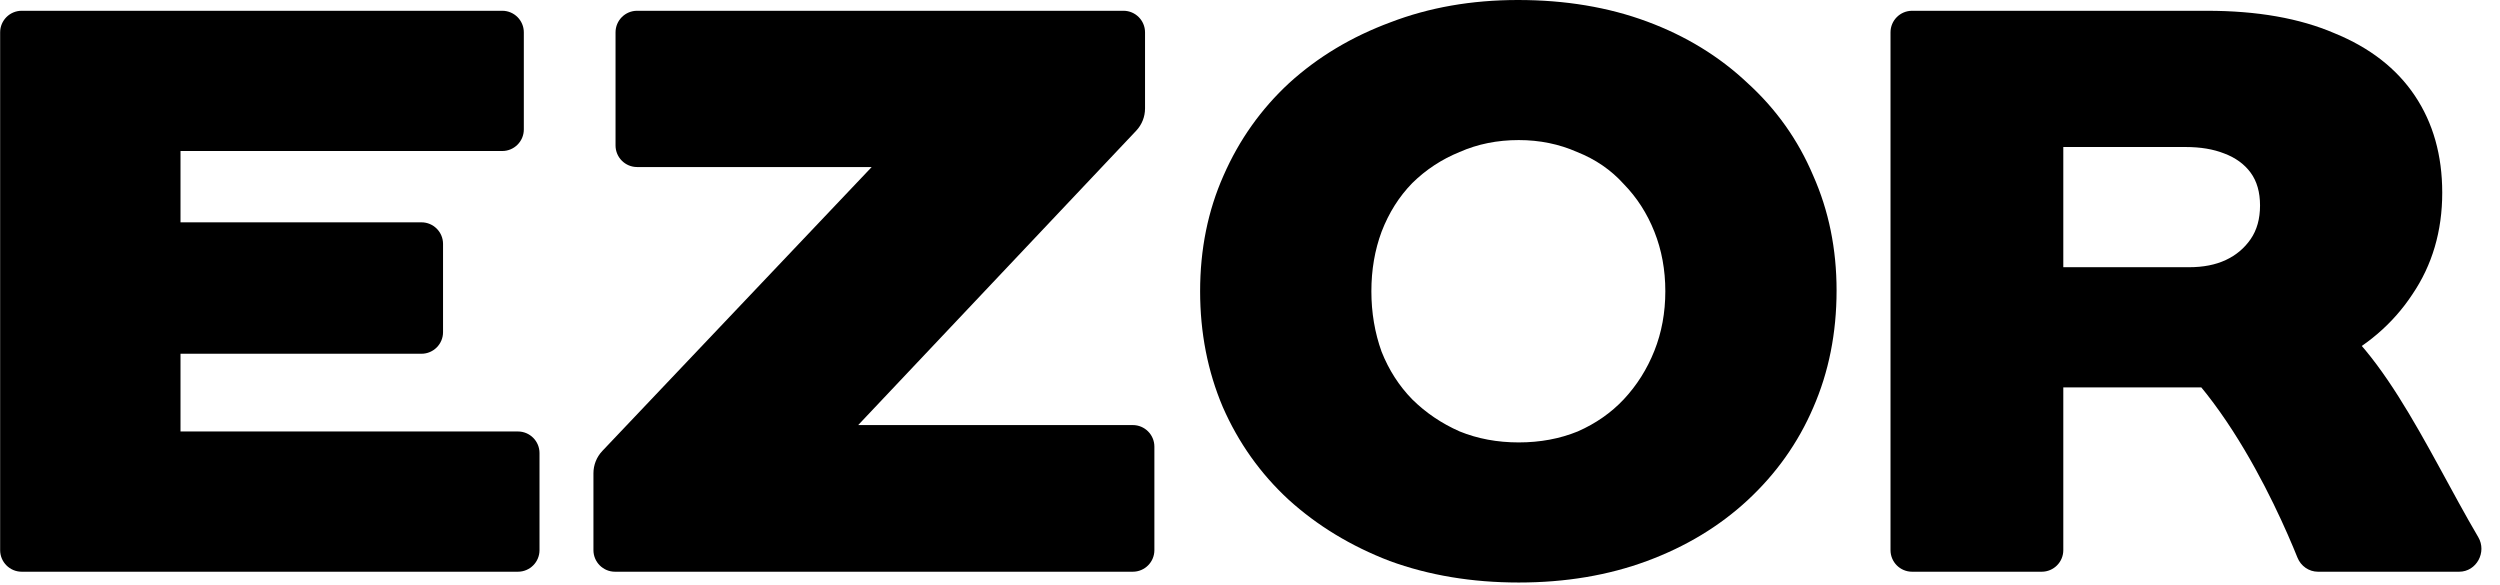 <svg width="898" height="210" viewBox="0 0 898 210" fill="none" xmlns="http://www.w3.org/2000/svg">
<path d="M686.822 205.363C682.542 205.363 679.072 201.894 679.072 197.614V11.623C679.072 7.343 682.542 3.873 686.822 3.873H792.756C810.782 3.873 826.042 6.56 838.537 11.933C851.237 17.114 860.864 24.598 867.419 34.384C873.974 44.171 877.251 55.781 877.251 69.213C877.251 83.03 873.667 95.215 866.497 105.77C859.533 116.324 849.906 124.575 837.615 130.524C825.325 136.281 811.294 139.159 795.522 139.159H741.138V197.614C741.138 201.894 737.668 205.363 733.388 205.363H686.822ZM832.629 205.363C829.364 205.363 826.47 203.329 825.251 200.299C818.189 182.74 792.627 124.972 758.199 114.405C788.536 114.405 811.806 110.43 826.716 107.209C853.616 118.558 871.452 161.109 890.194 192.949C893.353 198.316 889.557 205.363 883.329 205.363C865.463 205.363 842.829 205.363 832.629 205.363ZM741.138 95.983H786.304C791.425 95.983 795.829 95.119 799.516 93.392C803.203 91.665 806.173 89.171 808.426 85.908C810.679 82.646 811.806 78.616 811.806 73.819C811.806 69.022 810.679 65.088 808.426 62.017C806.173 58.947 802.998 56.644 798.901 55.109C795.009 53.574 790.401 52.806 785.075 52.806H741.138V95.983Z" fill="black"/>
<path d="M545.256 0C562.25 3.95862e-05 577.708 2.58 591.629 7.739C605.55 12.899 617.573 20.255 627.697 29.81C638.003 39.173 645.867 50.256 651.291 63.059C656.896 75.67 659.698 89.428 659.698 104.333C659.698 119.62 656.896 133.665 651.291 146.468C645.867 159.079 638.003 170.162 627.697 179.717C617.573 189.08 605.55 196.342 591.629 201.501C577.708 206.66 562.34 209.24 545.526 209.24C528.713 209.24 513.255 206.66 499.153 201.501C485.232 196.151 473.119 188.794 462.813 179.431C452.689 170.067 444.824 158.984 439.22 146.182C433.796 133.379 431.084 119.525 431.084 104.62C431.084 89.524 433.887 75.67 439.491 63.059C445.096 50.256 452.961 39.173 463.085 29.81C473.39 20.447 485.503 13.185 499.424 8.025C513.345 2.675 528.623 0 545.256 0ZM545.523 50.315C537.838 50.315 530.764 51.741 524.302 54.593C517.839 57.225 512.162 60.956 507.271 65.782C502.556 70.609 498.888 76.423 496.268 83.224C493.822 89.805 492.6 96.936 492.6 104.615C492.6 112.294 493.822 119.534 496.268 126.335C498.888 132.917 502.556 138.622 507.271 143.448C512.162 148.275 517.839 152.115 524.302 154.967C530.764 157.599 537.838 158.916 545.523 158.916C553.209 158.916 560.283 157.6 566.745 154.967C573.208 152.115 578.71 148.275 583.251 143.448C587.967 138.402 591.635 132.588 594.255 126.006C596.875 119.424 598.185 112.294 598.185 104.615C598.185 96.936 596.875 89.805 594.255 83.224C591.635 76.642 587.967 70.938 583.251 66.111C578.71 61.065 573.121 57.225 566.483 54.593C560.021 51.741 553.034 50.315 545.523 50.315Z" fill="black"/>
<path d="M220.914 205.361C216.634 205.361 213.164 201.891 213.164 197.611V169.987C213.164 167.01 214.306 164.146 216.355 161.986L342.606 28.913L374.967 60H228.851C224.571 60 221.102 56.53 221.102 52.25V11.62C221.102 7.34 224.571 3.87 228.851 3.87H403.547C407.827 3.87 411.296 7.34 411.296 11.62V38.971C411.296 41.939 410.161 44.795 408.123 46.953L282.159 180.318L249.799 152.685H406.905C411.185 152.685 414.654 156.155 414.654 160.435V197.611C414.654 201.891 411.185 205.361 406.905 205.361H220.914Z" fill="black"/>
<path d="M7.799 205.361C3.519 205.361 0.05 201.891 0.05 197.611V11.62C0.05 7.34 3.519 3.87 7.799 3.87H180.407C184.687 3.87 188.157 7.34 188.157 11.62V46.493C188.157 50.773 184.687 54.243 180.407 54.243H64.839V154.988H186.041C190.321 154.988 193.791 158.458 193.791 162.738V197.611C193.791 201.891 190.321 205.361 186.041 205.361H7.799ZM34.166 127.067V79.861H151.39C155.67 79.861 159.139 83.33 159.139 87.61V119.317C159.139 123.597 155.67 127.067 151.39 127.067H34.166Z" fill="black"/>
</svg>
